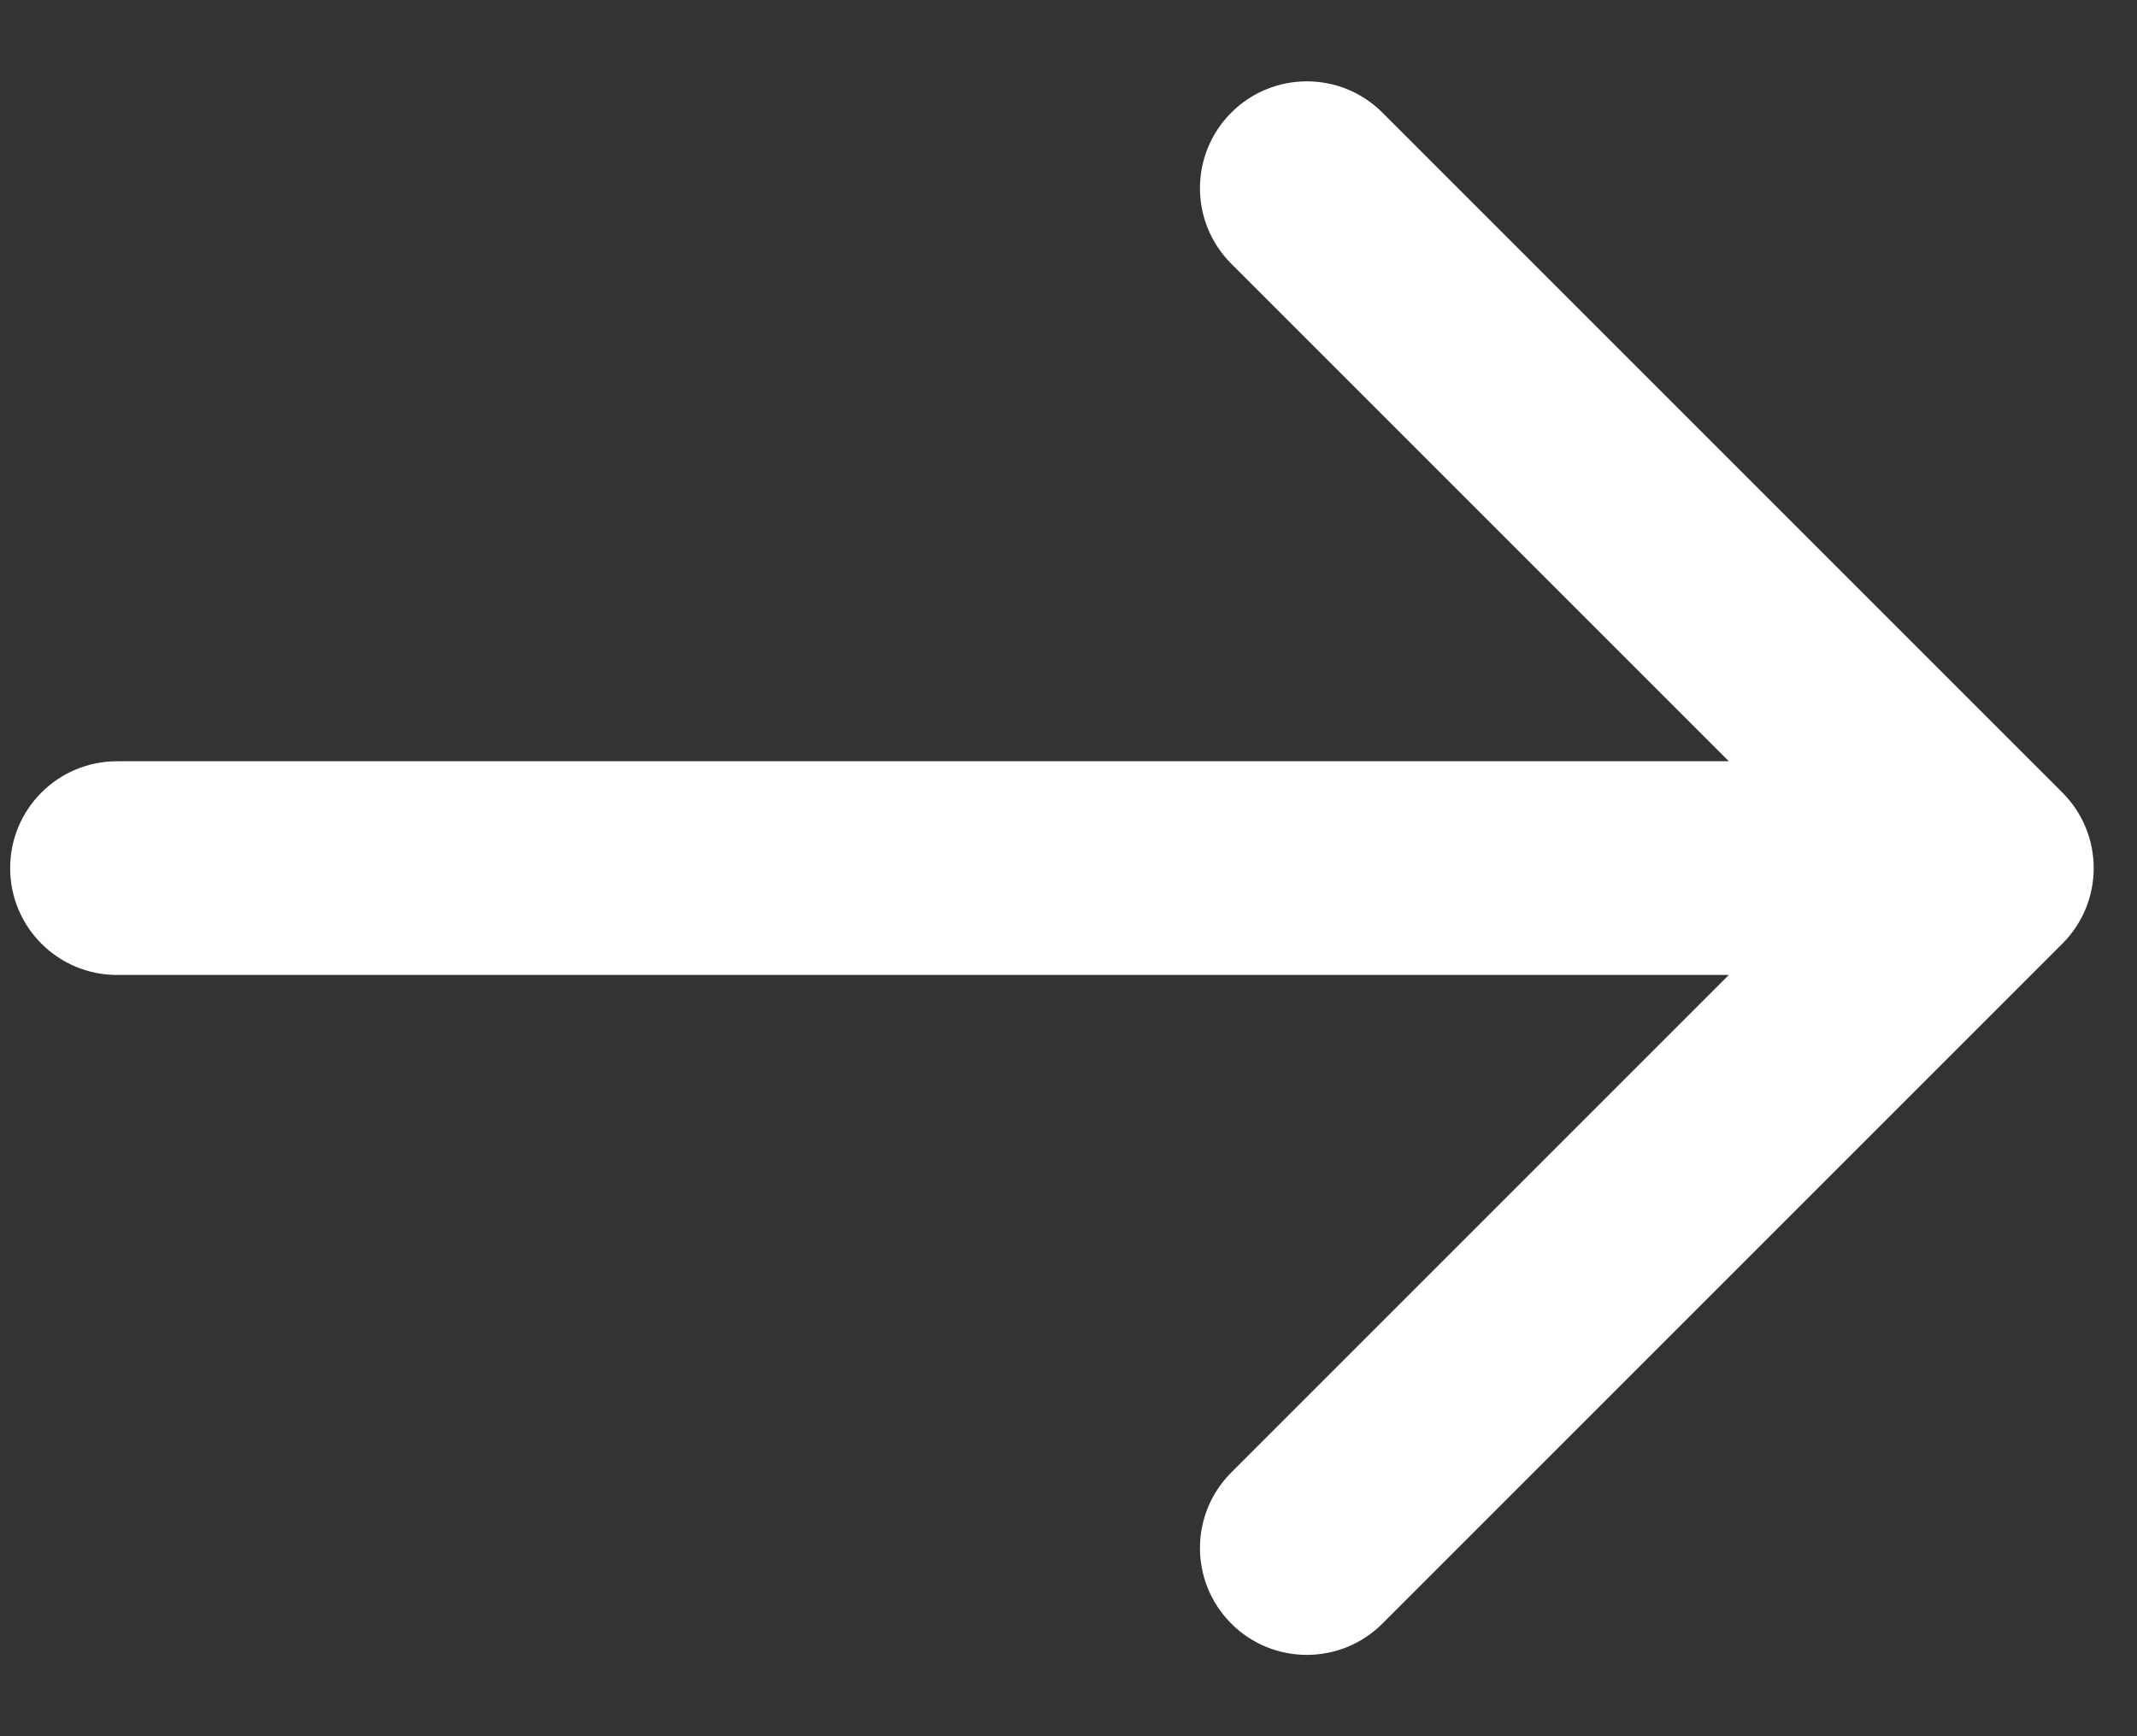 <svg width="16" height="13" viewBox="0 0 16 13" fill="none" xmlns="http://www.w3.org/2000/svg">
<rect x="0" y="0" width="16" height="13" fill="#333333" stroke="none"/>
<path id="Arrow 9" d="M0.876 5.7C0.434 5.7 0.076 6.058 0.076 6.5C0.076 6.942 0.434 7.3 0.876 7.3V5.7ZM15.441 7.066C15.754 6.753 15.754 6.247 15.441 5.934L10.35 0.843C10.038 0.531 9.531 0.531 9.219 0.843C8.906 1.156 8.906 1.662 9.219 1.975L13.744 6.5L9.219 11.025C8.906 11.338 8.906 11.844 9.219 12.157C9.531 12.469 10.038 12.469 10.35 12.157L15.441 7.066ZM0.876 7.3H14.876V5.7H0.876V7.3Z" fill="white"/>
</svg>
